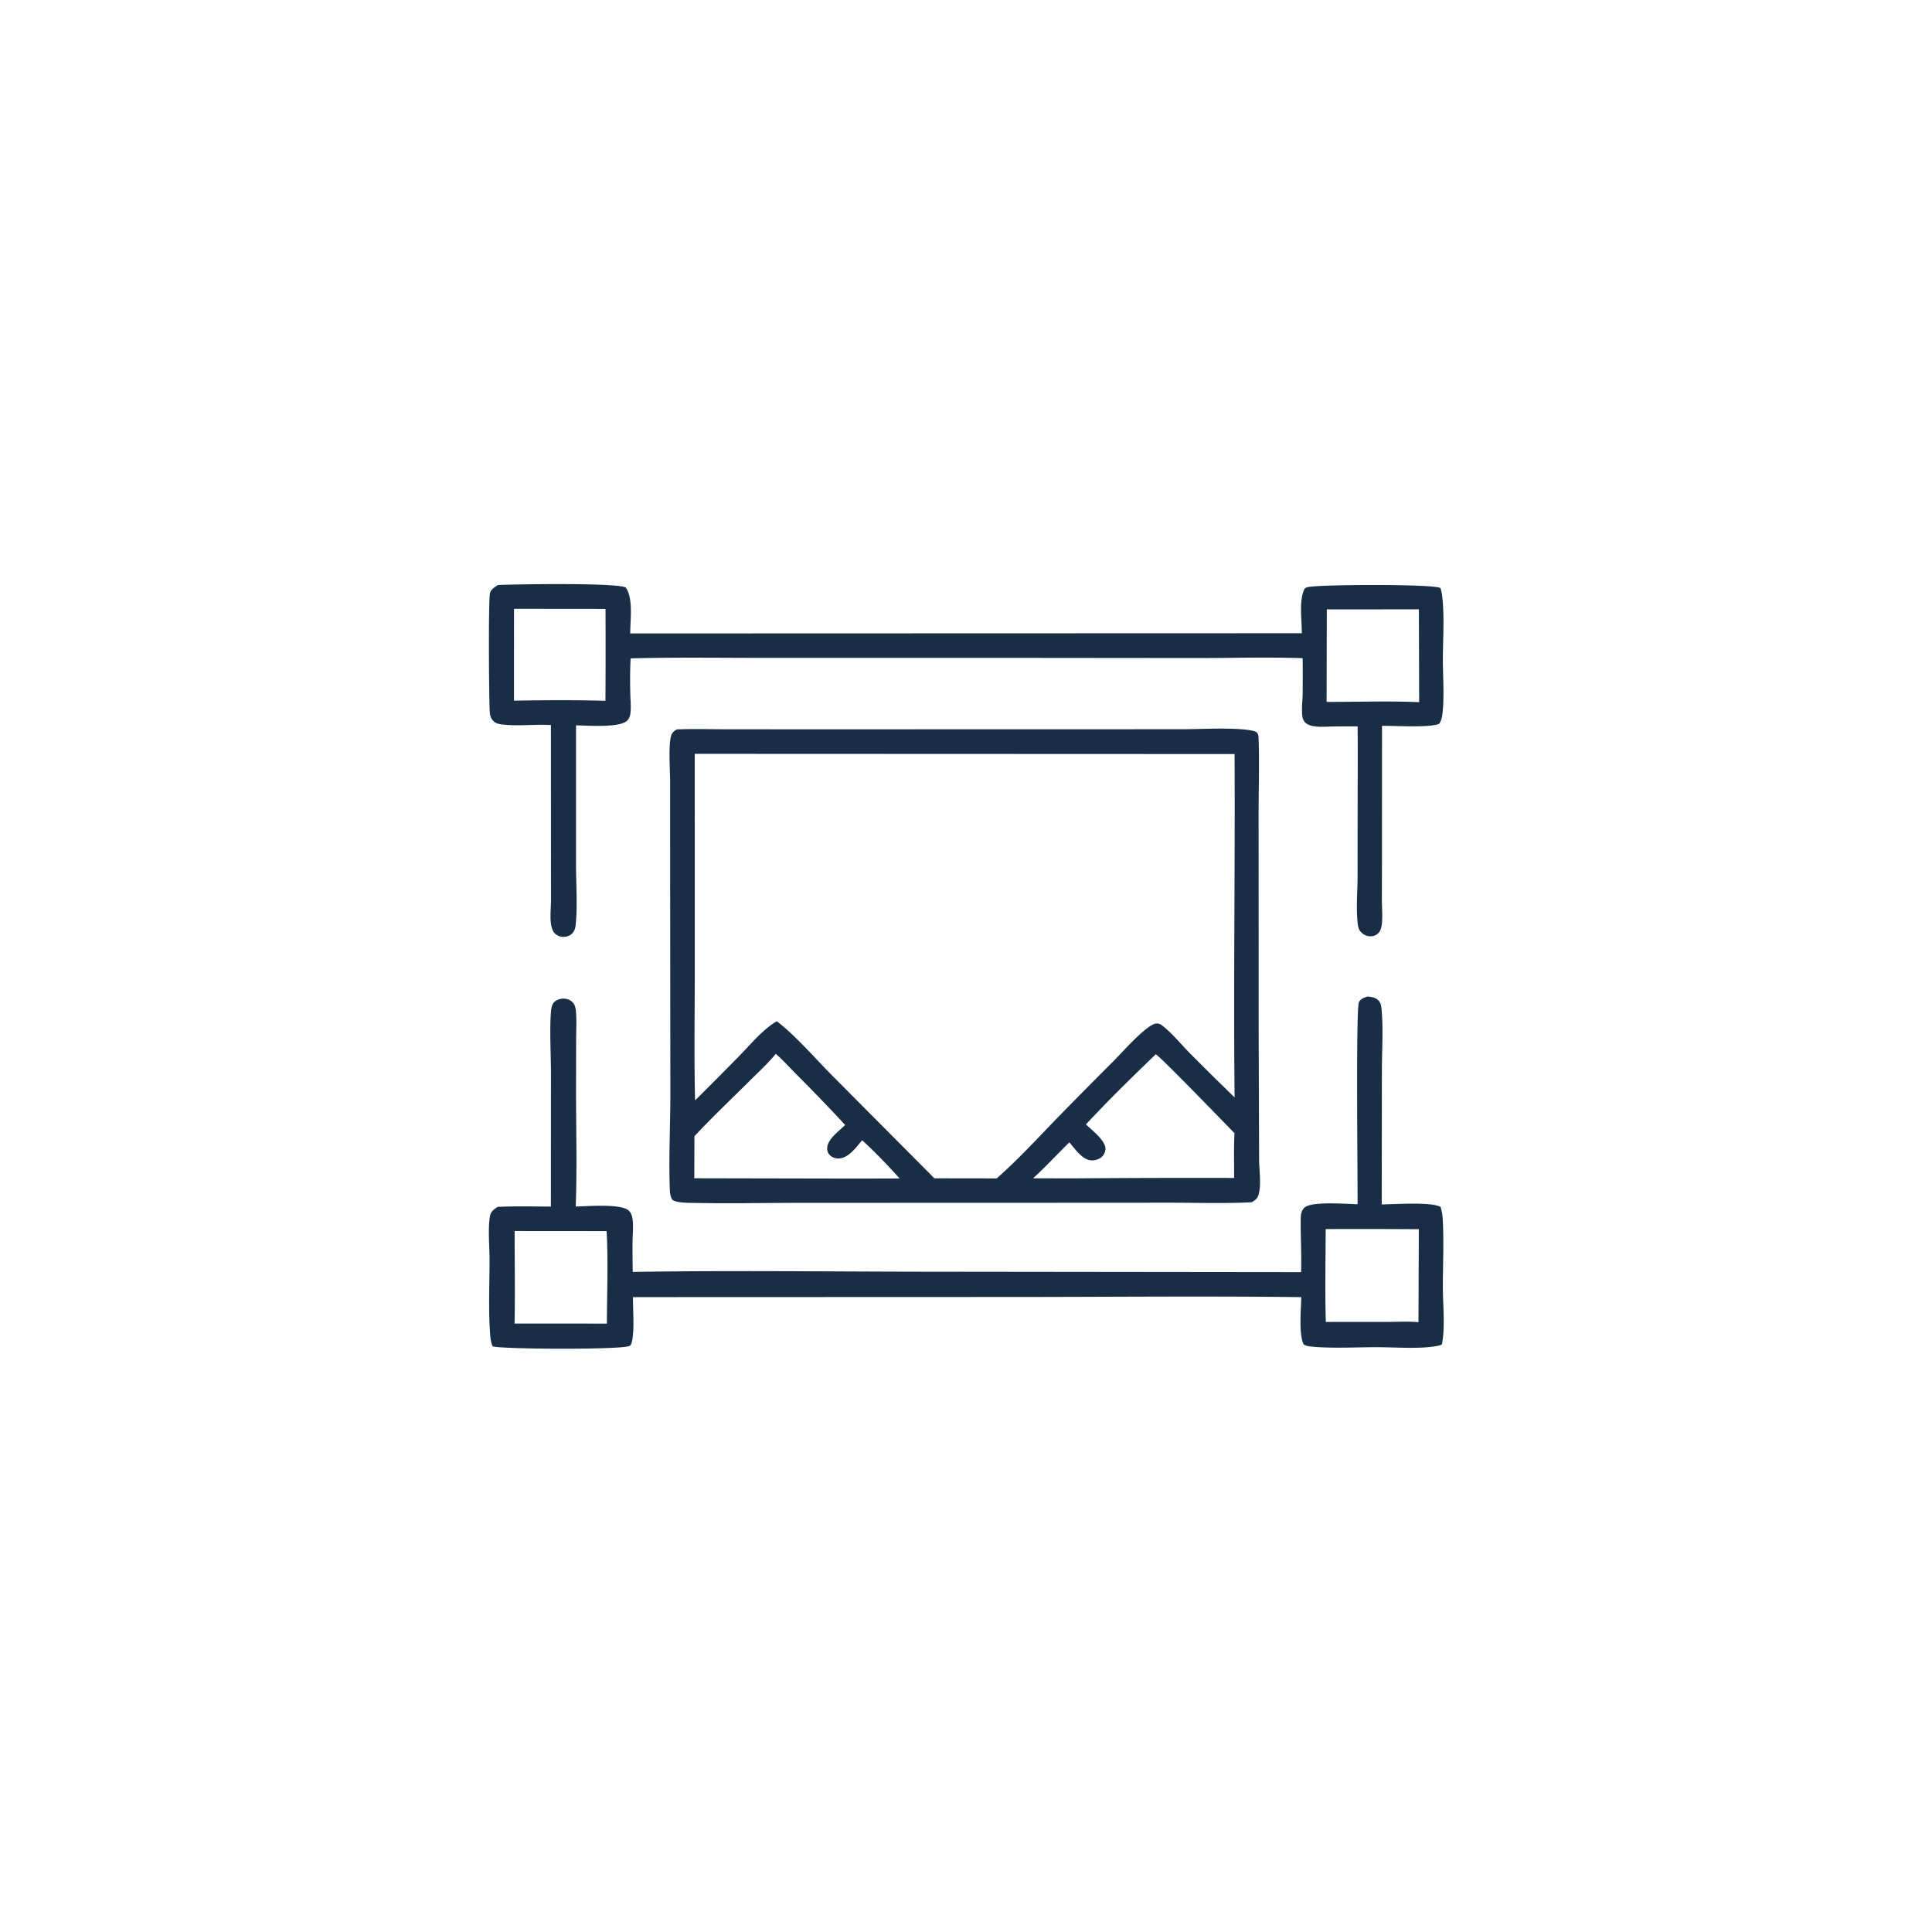 <svg version="1.1" xmlns="http://www.w3.org/2000/svg" style="display: block;" viewBox="0 0 2048 2048" width="1024" height="1024">
<path transform="translate(0,0)" fill="rgb(25,45,71)" d="M 527.938 620.11 C 546.965 619.303 651.605 617.564 663.295 622.686 C 671.513 634.438 668.043 657.271 668.06 671.486 L 1379.98 671.257 C 1380.11 657.534 1376.63 636.416 1382.89 624.182 C 1383.92 623.181 1384.67 622.776 1386.07 622.42 C 1397.79 619.458 1519.25 618.951 1526.83 623.285 C 1527.76 625.862 1528.33 628.27 1528.67 630.994 C 1531.41 652.847 1529.5 677.054 1529.51 699.196 C 1529.52 717.023 1530.98 735.923 1529.37 753.586 C 1528.96 758.06 1528.32 763.733 1525.47 767.347 C 1514.16 771.654 1479.4 769.253 1465 769.418 L 1464.92 915.436 L 1464.85 954.683 C 1464.89 962.053 1465.56 969.759 1465.03 977.096 C 1464.77 980.798 1464.19 985.724 1461.58 988.622 C 1459.35 991.098 1456.75 992.335 1453.46 992.503 C 1449.75 992.692 1445.91 991.214 1443.27 988.612 C 1440.92 986.301 1439.86 983.757 1439.43 980.532 C 1437.27 964.517 1439.01 946.451 1439.08 930.187 L 1439.19 829.562 A 3577.45 3577.45 0 0 0 1439.13 770.001 A 1604.59 1604.59 0 0 0 1412.53 770.111 C 1404.48 770.153 1388.67 772.093 1383.11 765.369 C 1381.41 763.316 1380.64 760.709 1380.4 758.098 C 1379.71 750.693 1380.74 742.658 1380.88 735.181 A 2092.75 2092.75 0 0 0 1380.88 697.698 C 1343.77 696.427 1306.33 697.54 1269.19 697.541 L 1060.79 697.344 L 809.301 697.353 C 762.412 697.386 715.384 696.633 668.518 697.89 C 667.773 710.191 667.883 722.807 668.132 735.13 C 668.27 741.918 669.113 749.33 668.283 756.06 C 667.93 758.923 666.924 761.721 664.883 763.824 C 657.038 771.908 621.75 768.93 610.604 768.921 L 610.582 915.793 C 610.58 936.337 612.381 960.73 610.169 980.869 C 609.841 983.857 609.108 986.401 607.192 988.756 C 605.113 991.314 601.932 992.765 598.688 993.046 C 594.993 993.365 591.422 992.409 588.641 989.899 C 585.507 987.071 584.323 982.132 583.898 978.112 C 583.097 970.529 583.986 962.452 584.058 954.813 L 584.043 915.067 L 583.991 768.552 C 566.769 767.56 548.541 770.065 531.542 767.867 C 527.267 767.315 523.874 766.07 521.384 762.321 C 519.563 759.579 519.316 756.898 519.113 753.678 C 518.318 741.045 517.623 635.027 519.413 628.57 C 520.52 624.579 524.718 622.192 527.938 620.11 z M 1406.47 645.984 L 1406.25 744.044 C 1438.79 744.118 1471.9 742.898 1504.37 744.34 L 1504.08 645.909 L 1406.47 645.984 z M 544.893 645.362 L 544.839 742.724 C 577.032 742.176 609.589 741.969 641.774 742.86 A 7765.28 7765.28 0 0 0 641.859 645.457 L 544.893 645.362 z"/>
<path transform="translate(0,0)" fill="rgb(25,45,71)" d="M 1449.81 1056.37 C 1454.03 1056.88 1458.23 1057.29 1461.3 1060.57 C 1463.47 1062.89 1464.06 1065.55 1464.37 1068.58 C 1466.57 1089.89 1464.87 1113.01 1464.87 1134.49 L 1464.68 1276.74 C 1477.84 1276.62 1517.21 1273.83 1526.99 1279.35 C 1528.5 1283.79 1529.05 1287.75 1529.33 1292.42 C 1530.73 1316.08 1529.48 1340.57 1529.49 1364.32 C 1529.5 1383.17 1532.1 1406.6 1528.53 1424.86 C 1527.11 1425.95 1526.62 1426.08 1524.9 1426.46 C 1506.68 1430.37 1478.38 1428.04 1458.97 1428.06 C 1437.31 1428.09 1414.74 1429.39 1393.18 1427.72 C 1389.47 1427.43 1385.11 1427.2 1381.94 1425.15 C 1376.51 1414.46 1379.28 1387.32 1379.36 1375 C 1274.69 1373.75 1169.89 1374.88 1065.21 1374.85 L 670.978 1374.99 C 670.884 1388.72 672.272 1403.32 670.759 1416.94 C 670.5 1419.27 669.746 1425.3 667.566 1426.64 C 660.543 1430.95 533.345 1430.29 522.318 1427.22 C 520.076 1422.86 519.678 1416.32 519.356 1411.4 C 517.698 1386.08 518.968 1359.86 518.93 1334.45 C 518.909 1320.71 517.08 1302.36 519.392 1289.06 C 520.261 1284.05 523.712 1281.9 527.615 1279.33 C 546.328 1278.44 565.217 1278.98 583.952 1279.02 L 584.028 1137.65 C 584.039 1117.27 582.448 1091.42 584.085 1071.89 C 584.317 1069.12 585.016 1065.46 586.707 1063.18 C 588.83 1060.32 593.164 1058.7 596.615 1058.58 C 600.403 1058.45 604.281 1059.67 606.95 1062.45 C 609.671 1065.28 610.178 1068.74 610.526 1072.48 C 611.369 1081.53 610.747 1091.07 610.73 1100.18 L 610.629 1152.32 C 610.548 1194.42 611.839 1236.91 610.29 1278.96 C 622.264 1278.79 659.628 1275.42 667.095 1283.84 C 669.177 1286.18 670.16 1289.46 670.56 1292.51 C 671.53 1299.89 670.637 1308.12 670.527 1315.58 A 1216.3 1216.3 0 0 0 670.738 1348.28 C 772.475 1346.65 874.446 1347.91 976.205 1348.05 L 1379.2 1348.51 C 1379.79 1329.92 1378.68 1311.45 1378.78 1292.91 C 1378.8 1288.27 1379.21 1283.35 1382.89 1280.03 C 1390.54 1273.14 1427.68 1276.36 1439.06 1276.54 C 1439.36 1253.08 1437.09 1067.87 1440.57 1062.19 C 1442.79 1058.57 1445.92 1057.5 1449.81 1056.37 z M 1405.27 1302.86 C 1405.21 1335.6 1404.44 1368.57 1405.43 1401.3 L 1470.18 1401.27 C 1481.17 1401.28 1492.74 1400.58 1503.64 1401.58 L 1504.01 1303 A 9709.15 9709.15 0 0 0 1405.27 1302.86 z M 545.557 1304.95 C 545.449 1337.6 546.2 1370.38 545.436 1403.02 L 643.299 1403.05 C 643.469 1370.56 644.791 1337.46 643.067 1305.03 L 545.557 1304.95 z"/>
<path transform="translate(0,0)" fill="rgb(25,45,71)" d="M 717.428 773.217 C 733.571 772.468 749.928 773.012 766.102 773.029 L 853.757 773.116 L 1117.18 773.032 L 1253.16 773.022 C 1273.08 773 1311.51 770.659 1328.89 774.902 C 1330.97 775.409 1332.15 775.991 1333.2 777.858 C 1334.1 779.434 1334.1 781.142 1334.16 782.905 C 1335.14 810.98 1334.07 839.387 1334.17 867.505 L 1334.24 1093.6 L 1334.71 1228.65 C 1334.67 1240.13 1337.25 1255.42 1334.16 1266.37 C 1332.94 1270.67 1330.44 1272.42 1326.75 1274.45 C 1297.65 1275.95 1267.98 1274.88 1238.81 1274.91 L 1076.72 1275 L 851.104 1275.05 C 811.348 1275.08 771.415 1275.95 731.675 1275.08 C 726.389 1274.97 717.061 1274.83 712.671 1271.81 C 710.835 1268.36 710.228 1265.59 710.066 1261.67 C 708.741 1229.56 710.596 1193.18 710.607 1160.51 L 710.397 939.697 L 710.382 829.19 C 710.386 816.646 708.418 791.788 711.225 780.663 C 712.206 776.776 714.129 775.238 717.428 773.217 z M 736.468 799.103 L 736.485 1031 C 736.465 1076.11 735.718 1121.41 736.804 1166.49 A 5178.9 5178.9 0 0 0 782.997 1120.03 C 795.072 1107.83 808.545 1091.1 823.434 1082.6 C 841.879 1096.32 865.049 1122.83 881.887 1139.86 L 990.517 1249.07 L 1056.53 1249.16 C 1078.4 1229.88 1098.14 1208.48 1118.37 1187.54 A 6314.35 6314.35 0 0 1 1180.31 1124.87 C 1188.56 1116.76 1216.17 1084.94 1226.09 1084.94 C 1228.31 1084.94 1229.75 1085.44 1231.53 1086.78 C 1242 1094.63 1251.54 1106.52 1260.75 1115.9 A 3222.88 3222.88 0 0 0 1308.72 1163.28 C 1307.44 1041.95 1309.35 920.635 1308.7 799.33 L 736.468 799.103 z M 822.367 1117.08 C 814.295 1127.09 804.513 1135.96 795.409 1145.03 C 775.634 1164.73 755.14 1184.04 736.123 1204.45 L 735.977 1249.02 L 905.5 1249.36 L 953.655 1249.23 C 941.04 1235.26 927.857 1221.35 913.89 1208.73 C 907.677 1216 899.682 1227.58 889.262 1228.01 C 885.666 1228.16 881.927 1226.96 879.444 1224.26 C 877.504 1222.16 876.659 1219.41 876.873 1216.58 C 877.592 1207.07 889.606 1198.86 895.901 1192.5 A 1962.9 1962.9 0 0 0 843.866 1138.49 C 836.809 1131.41 829.883 1123.64 822.367 1117.08 z M 1225.16 1117.59 C 1200.17 1141.65 1174.68 1166.52 1151.14 1191.95 C 1157.23 1197.75 1171.57 1208.69 1171.83 1217.54 C 1171.93 1221 1170.08 1224.63 1167.4 1226.78 C 1164.23 1229.32 1159.62 1230.51 1155.61 1229.88 C 1146.5 1228.45 1139.27 1217.52 1133.58 1210.9 C 1120.73 1223.52 1108.35 1236.93 1095.1 1249.07 L 1140.57 1249.11 A 15947 15947 0 0 1 1308.24 1248.67 C 1308.25 1232.89 1307.78 1216.92 1308.6 1201.17 C 1298.3 1190.76 1229.89 1119.77 1225.16 1117.59 z"/>
</svg>